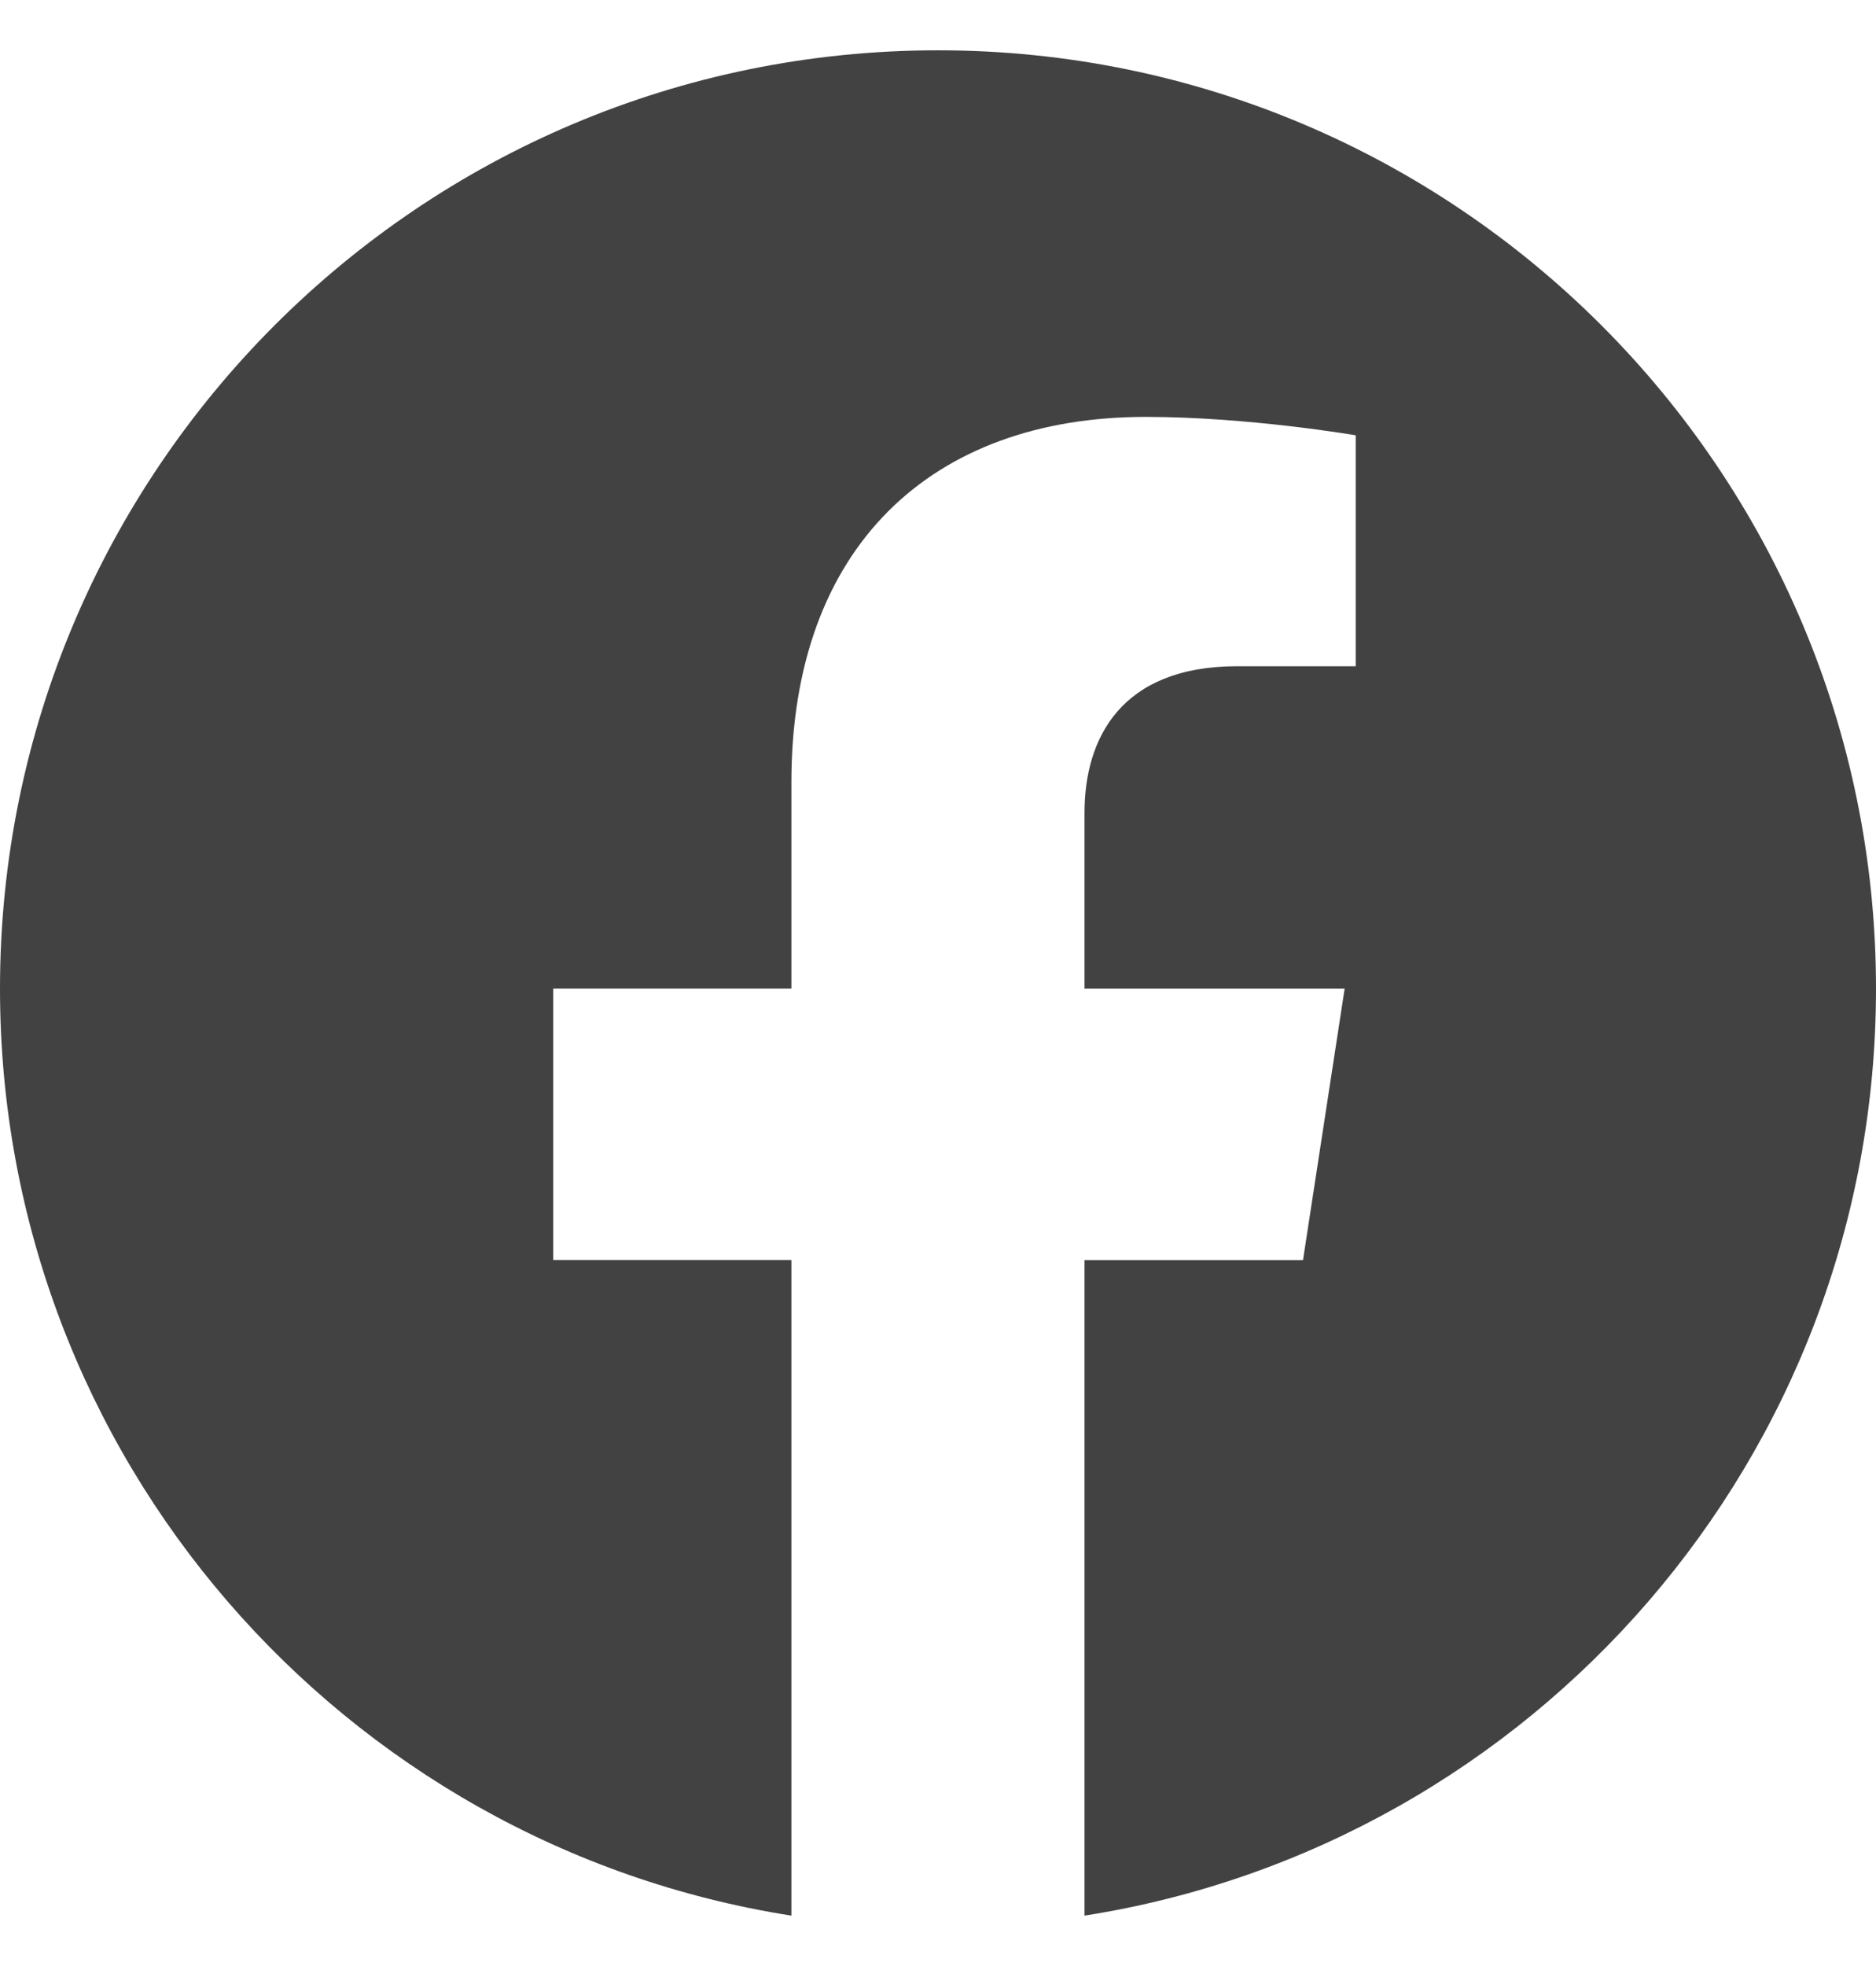 <svg width="21" height="22" viewBox="0 0 21 22" fill="none" xmlns="http://www.w3.org/2000/svg">
<path d="M21 11.063C21 5.265 16.299 0.563 10.5 0.563C4.701 0.563 0 5.265 0 11.063C0 16.305 3.84 20.648 8.859 21.436V14.099H6.193V11.062H8.859V8.751C8.859 6.12 10.427 4.665 12.826 4.665C13.974 4.665 15.176 4.871 15.176 4.871V7.455H13.851C12.547 7.455 12.14 8.264 12.14 9.095V11.063H15.052L14.586 14.1H12.14V21.436C17.16 20.648 21 16.304 21 11.063Z" fill="#424242"/>
</svg>
